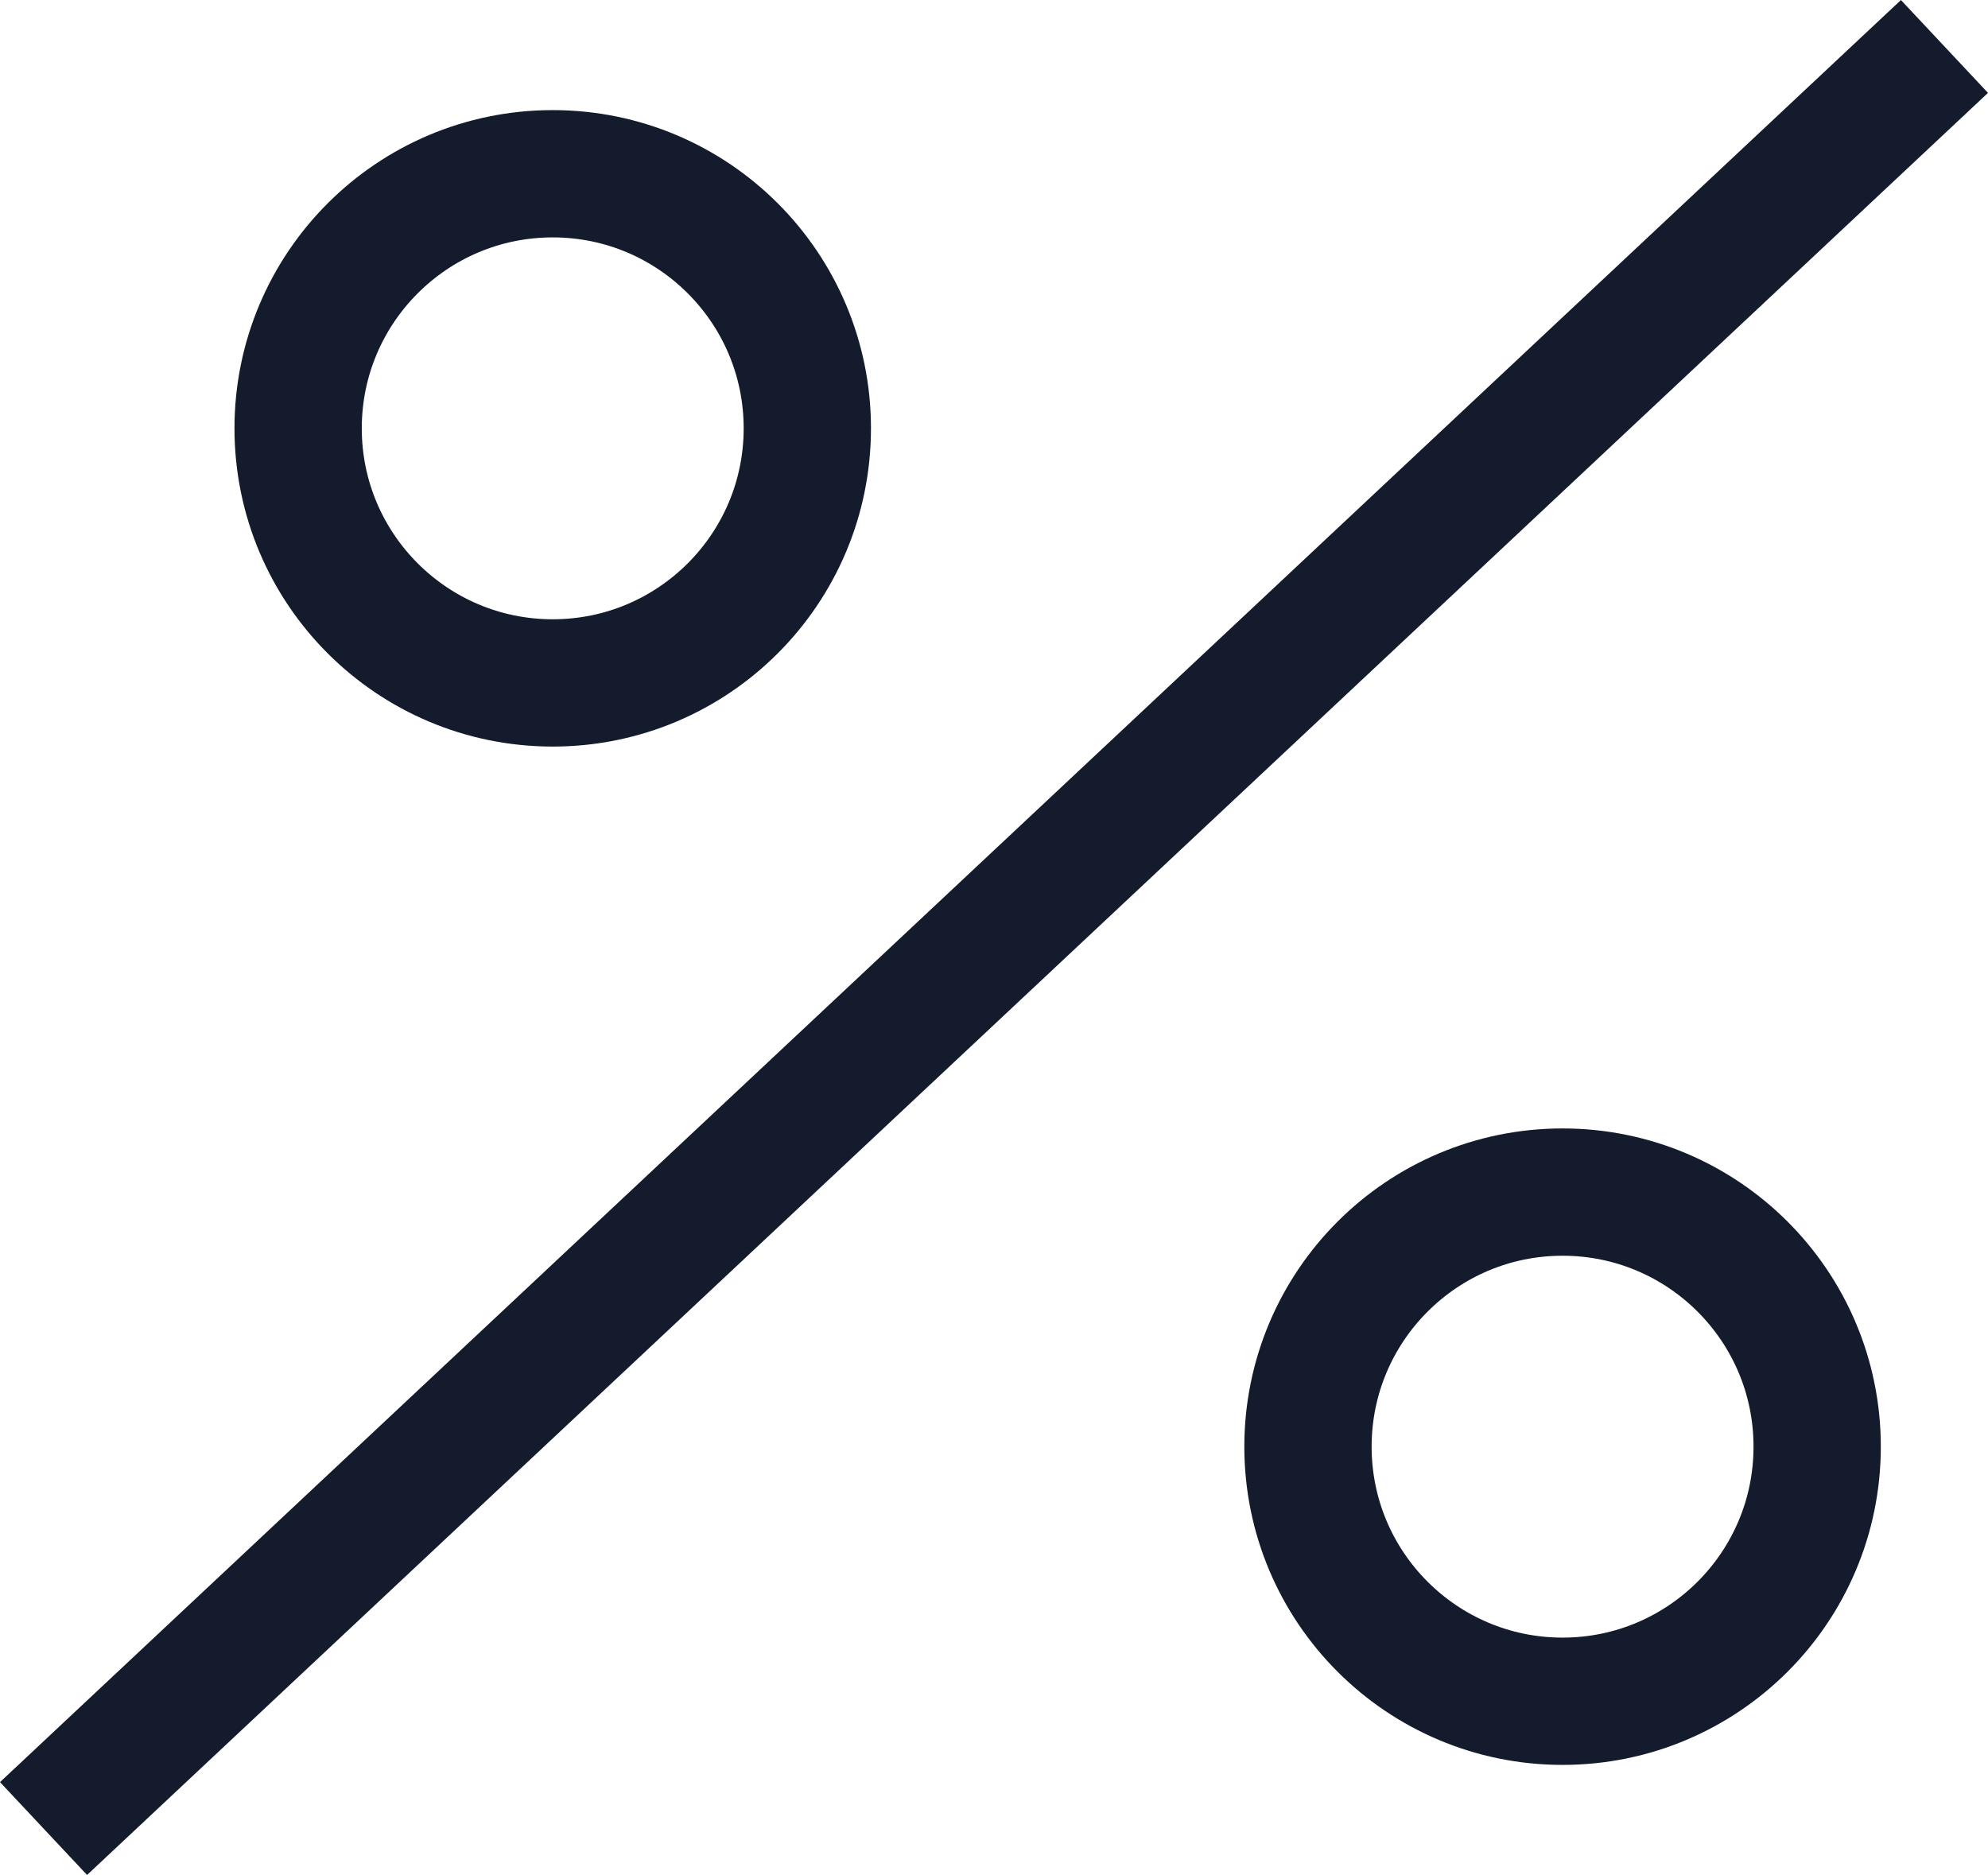 <svg viewBox="0 0 15.617 14.729">
    <g transform="translate(0.342 0.365)">
        <line y1="14" x2="14.933" fill="none" stroke="#131B2C" stroke-width="1"/>
        <g transform="translate(1.5 0.5)">
            <g fill="none" stroke="#131B2C" stroke-width="1">
                <circle cx="2.5" cy="2.5" r="2.5" stroke="none"/>
                <circle cx="2.5" cy="2.5" r="2" fill="none"/>
            </g>
            <g transform="translate(7.933 8)" fill="none" stroke="#131B2C" stroke-width="1">
                <circle cx="2.5" cy="2.5" r="2.5" stroke="none"/>
                <circle cx="2.5" cy="2.5" r="2" fill="none"/>
            </g>
        </g>
    </g>
</svg>
